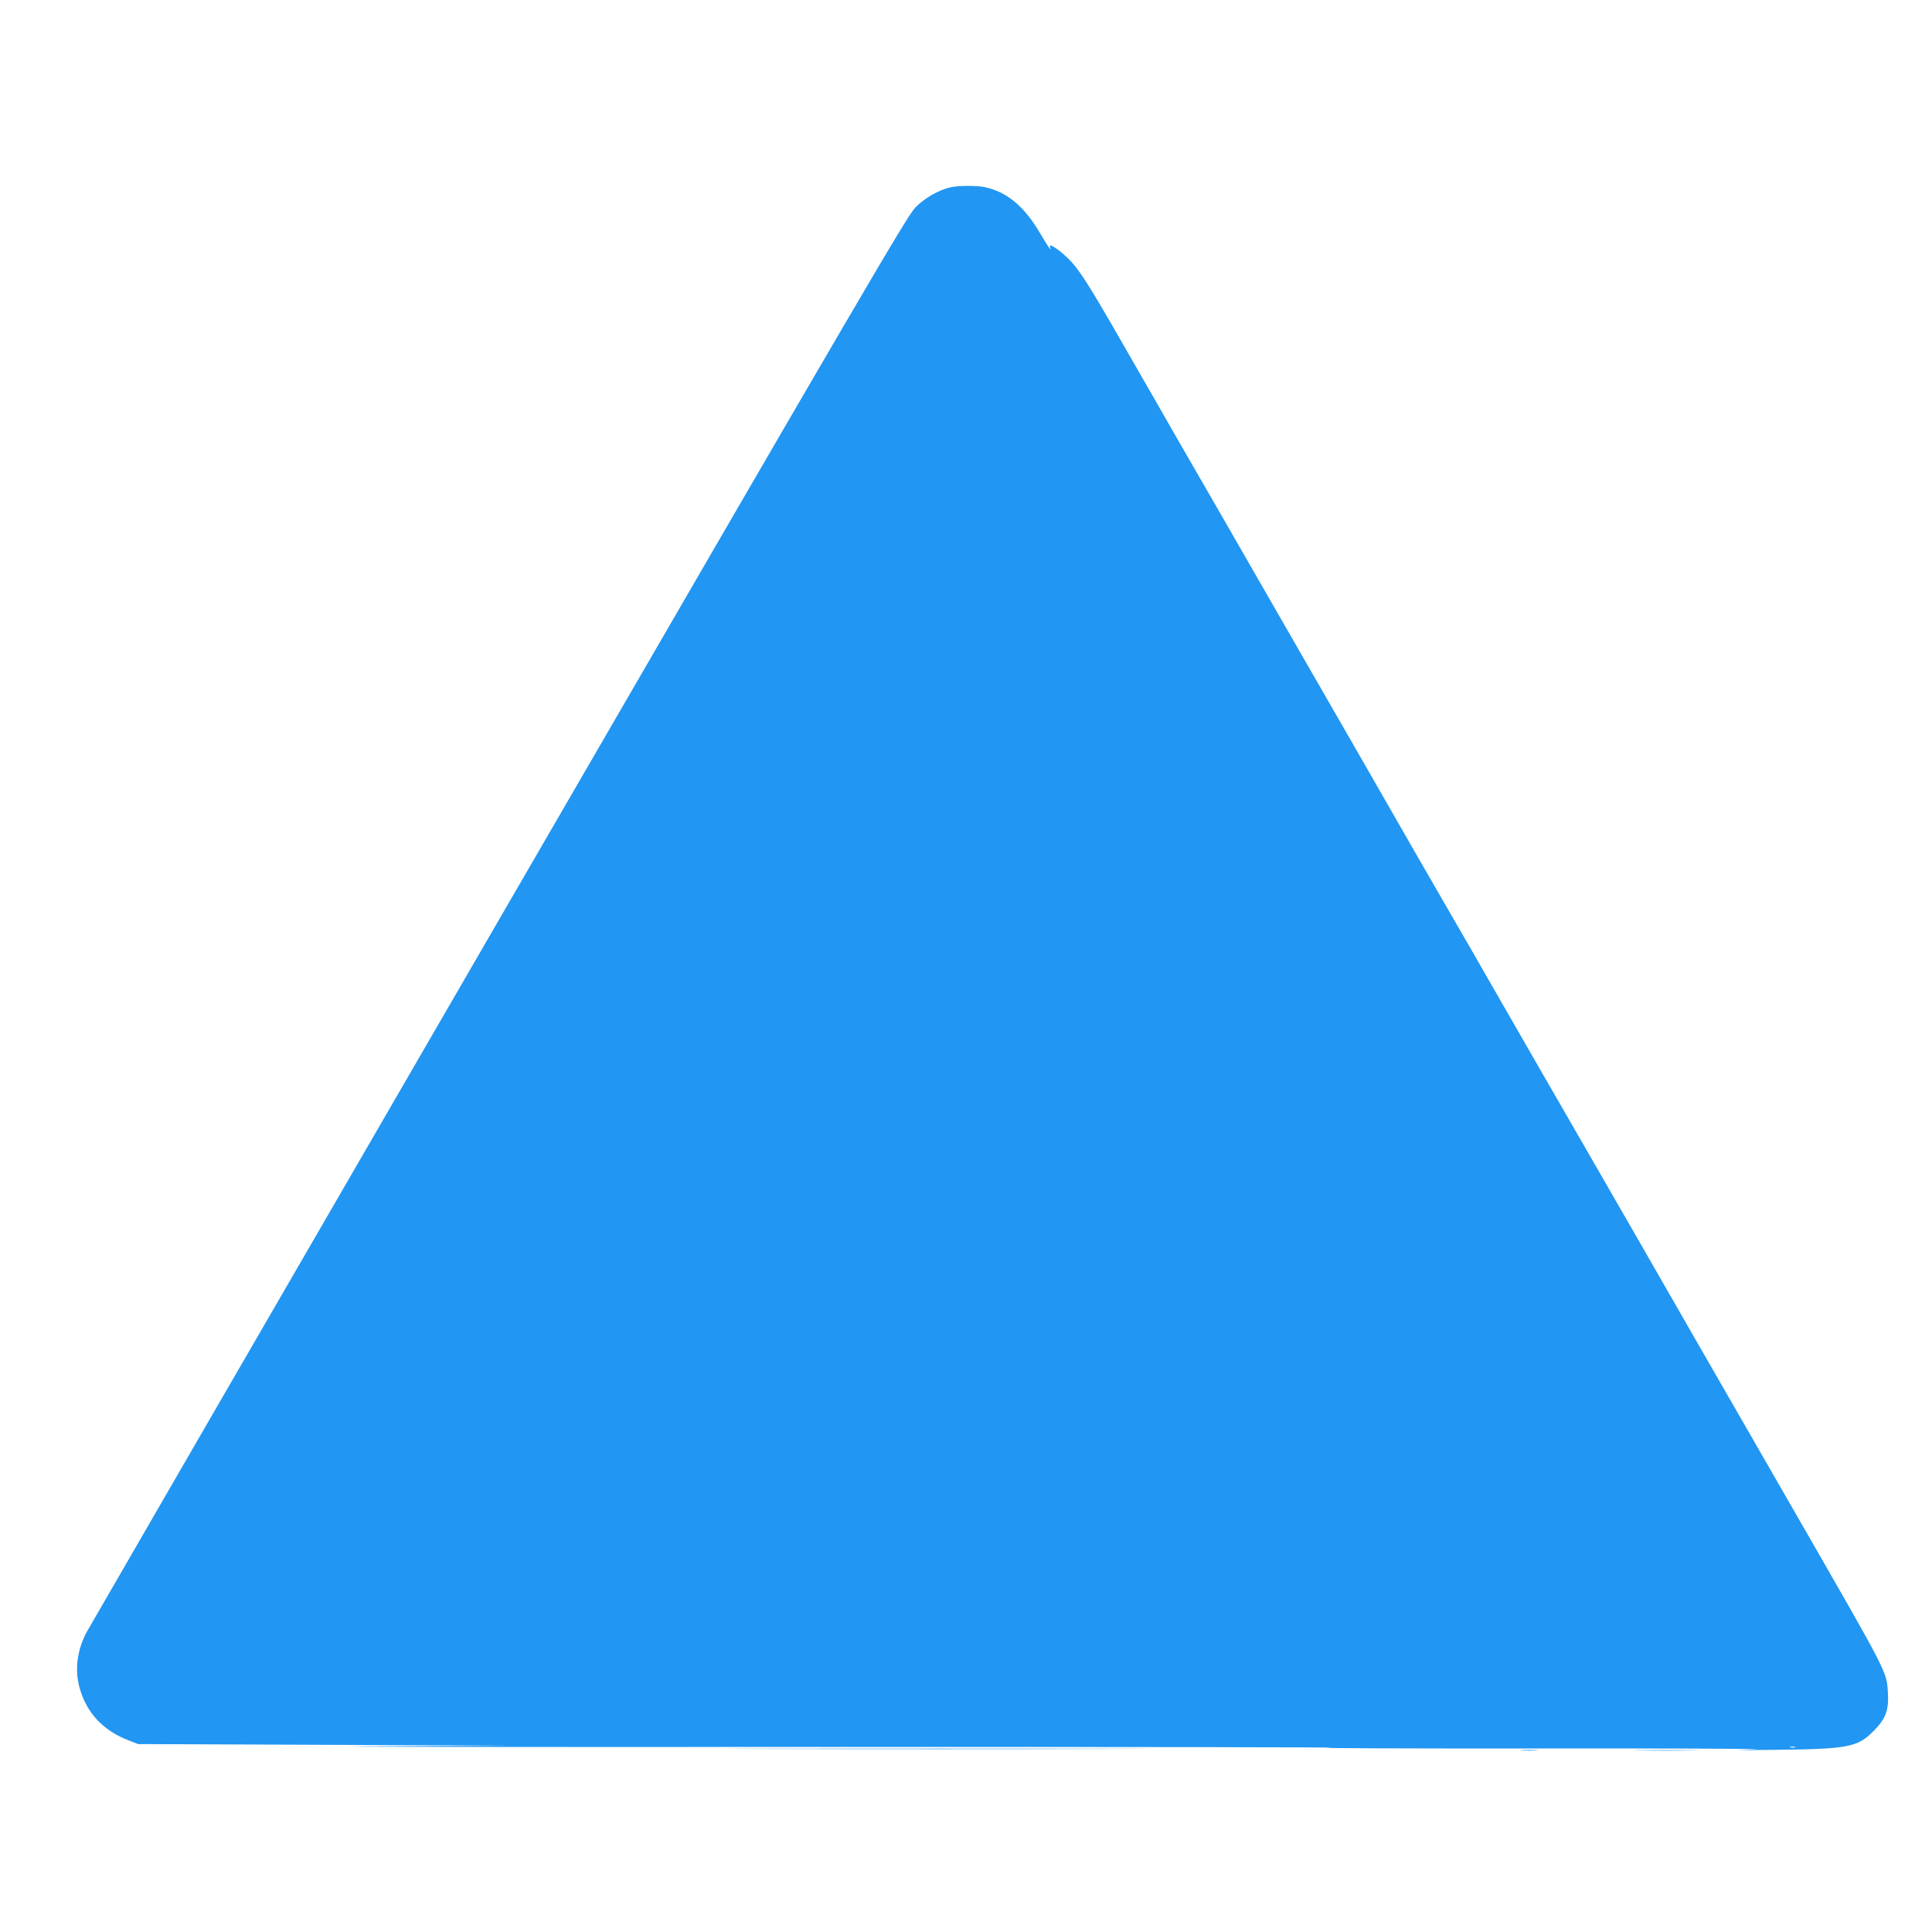 <?xml version="1.0" standalone="no"?>
<!DOCTYPE svg PUBLIC "-//W3C//DTD SVG 20010904//EN"
 "http://www.w3.org/TR/2001/REC-SVG-20010904/DTD/svg10.dtd">
<svg version="1.0" xmlns="http://www.w3.org/2000/svg"
 width="1280pt" height="1280pt" viewBox="0 0 1280 1280"
 preserveAspectRatio="xMidYMid meet">
<g transform="translate(0,1280) scale(0.1,-0.1)"
fill="#2196f3" stroke="none">
<path d="M6296 11559 c-79 -19 -170 -71 -231 -133 -54 -55 -328 -523 -2760
-4721 -1485 -2563 -2714 -4687 -2732 -4720 -61 -116 -78 -242 -48 -359 45
-171 156 -292 331 -358 l59 -23 1225 -5 1225 -5 -930 -5 c-511 -3 771 -5 2850
-4 2079 1 3665 -2 3525 -5 -140 -3 485 -6 1390 -5 905 1 1546 -2 1425 -6 -172
-6 -142 -6 136 -3 487 5 546 17 654 127 79 80 99 135 93 249 -9 145 6 115
-590 1152 -130 226 -287 498 -348 605 -62 107 -190 330 -285 495 -191 334
-704 1226 -825 1435 -92 158 -440 764 -613 1065 -66 116 -150 262 -187 325
-37 63 -173 300 -303 525 -129 226 -327 570 -439 765 -291 506 -615 1068 -808
1405 -92 160 -236 409 -320 555 -83 146 -240 418 -347 605 -241 420 -298 507
-371 577 -63 60 -126 100 -116 73 16 -40 -10 -5 -67 93 -103 174 -215 268
-359 301 -54 13 -180 12 -234 0z m5597 -10336 c-7 -2 -21 -2 -30 0 -10 3 -4 5
12 5 17 0 24 -2 18 -5z"/>
<path d="M5052 1213 c636 -2 1680 -2 2320 0 640 1 119 2 -1157 2 -1276 0
-1799 -1 -1163 -2z"/>
<path d="M10083 1203 c26 -2 68 -2 95 0 26 2 4 3 -48 3 -52 0 -74 -1 -47 -3z"/>
<path d="M10863 1203 c97 -2 257 -2 355 0 97 1 17 2 -178 2 -195 0 -275 -1
-177 -2z"/>
</g>
</svg>
